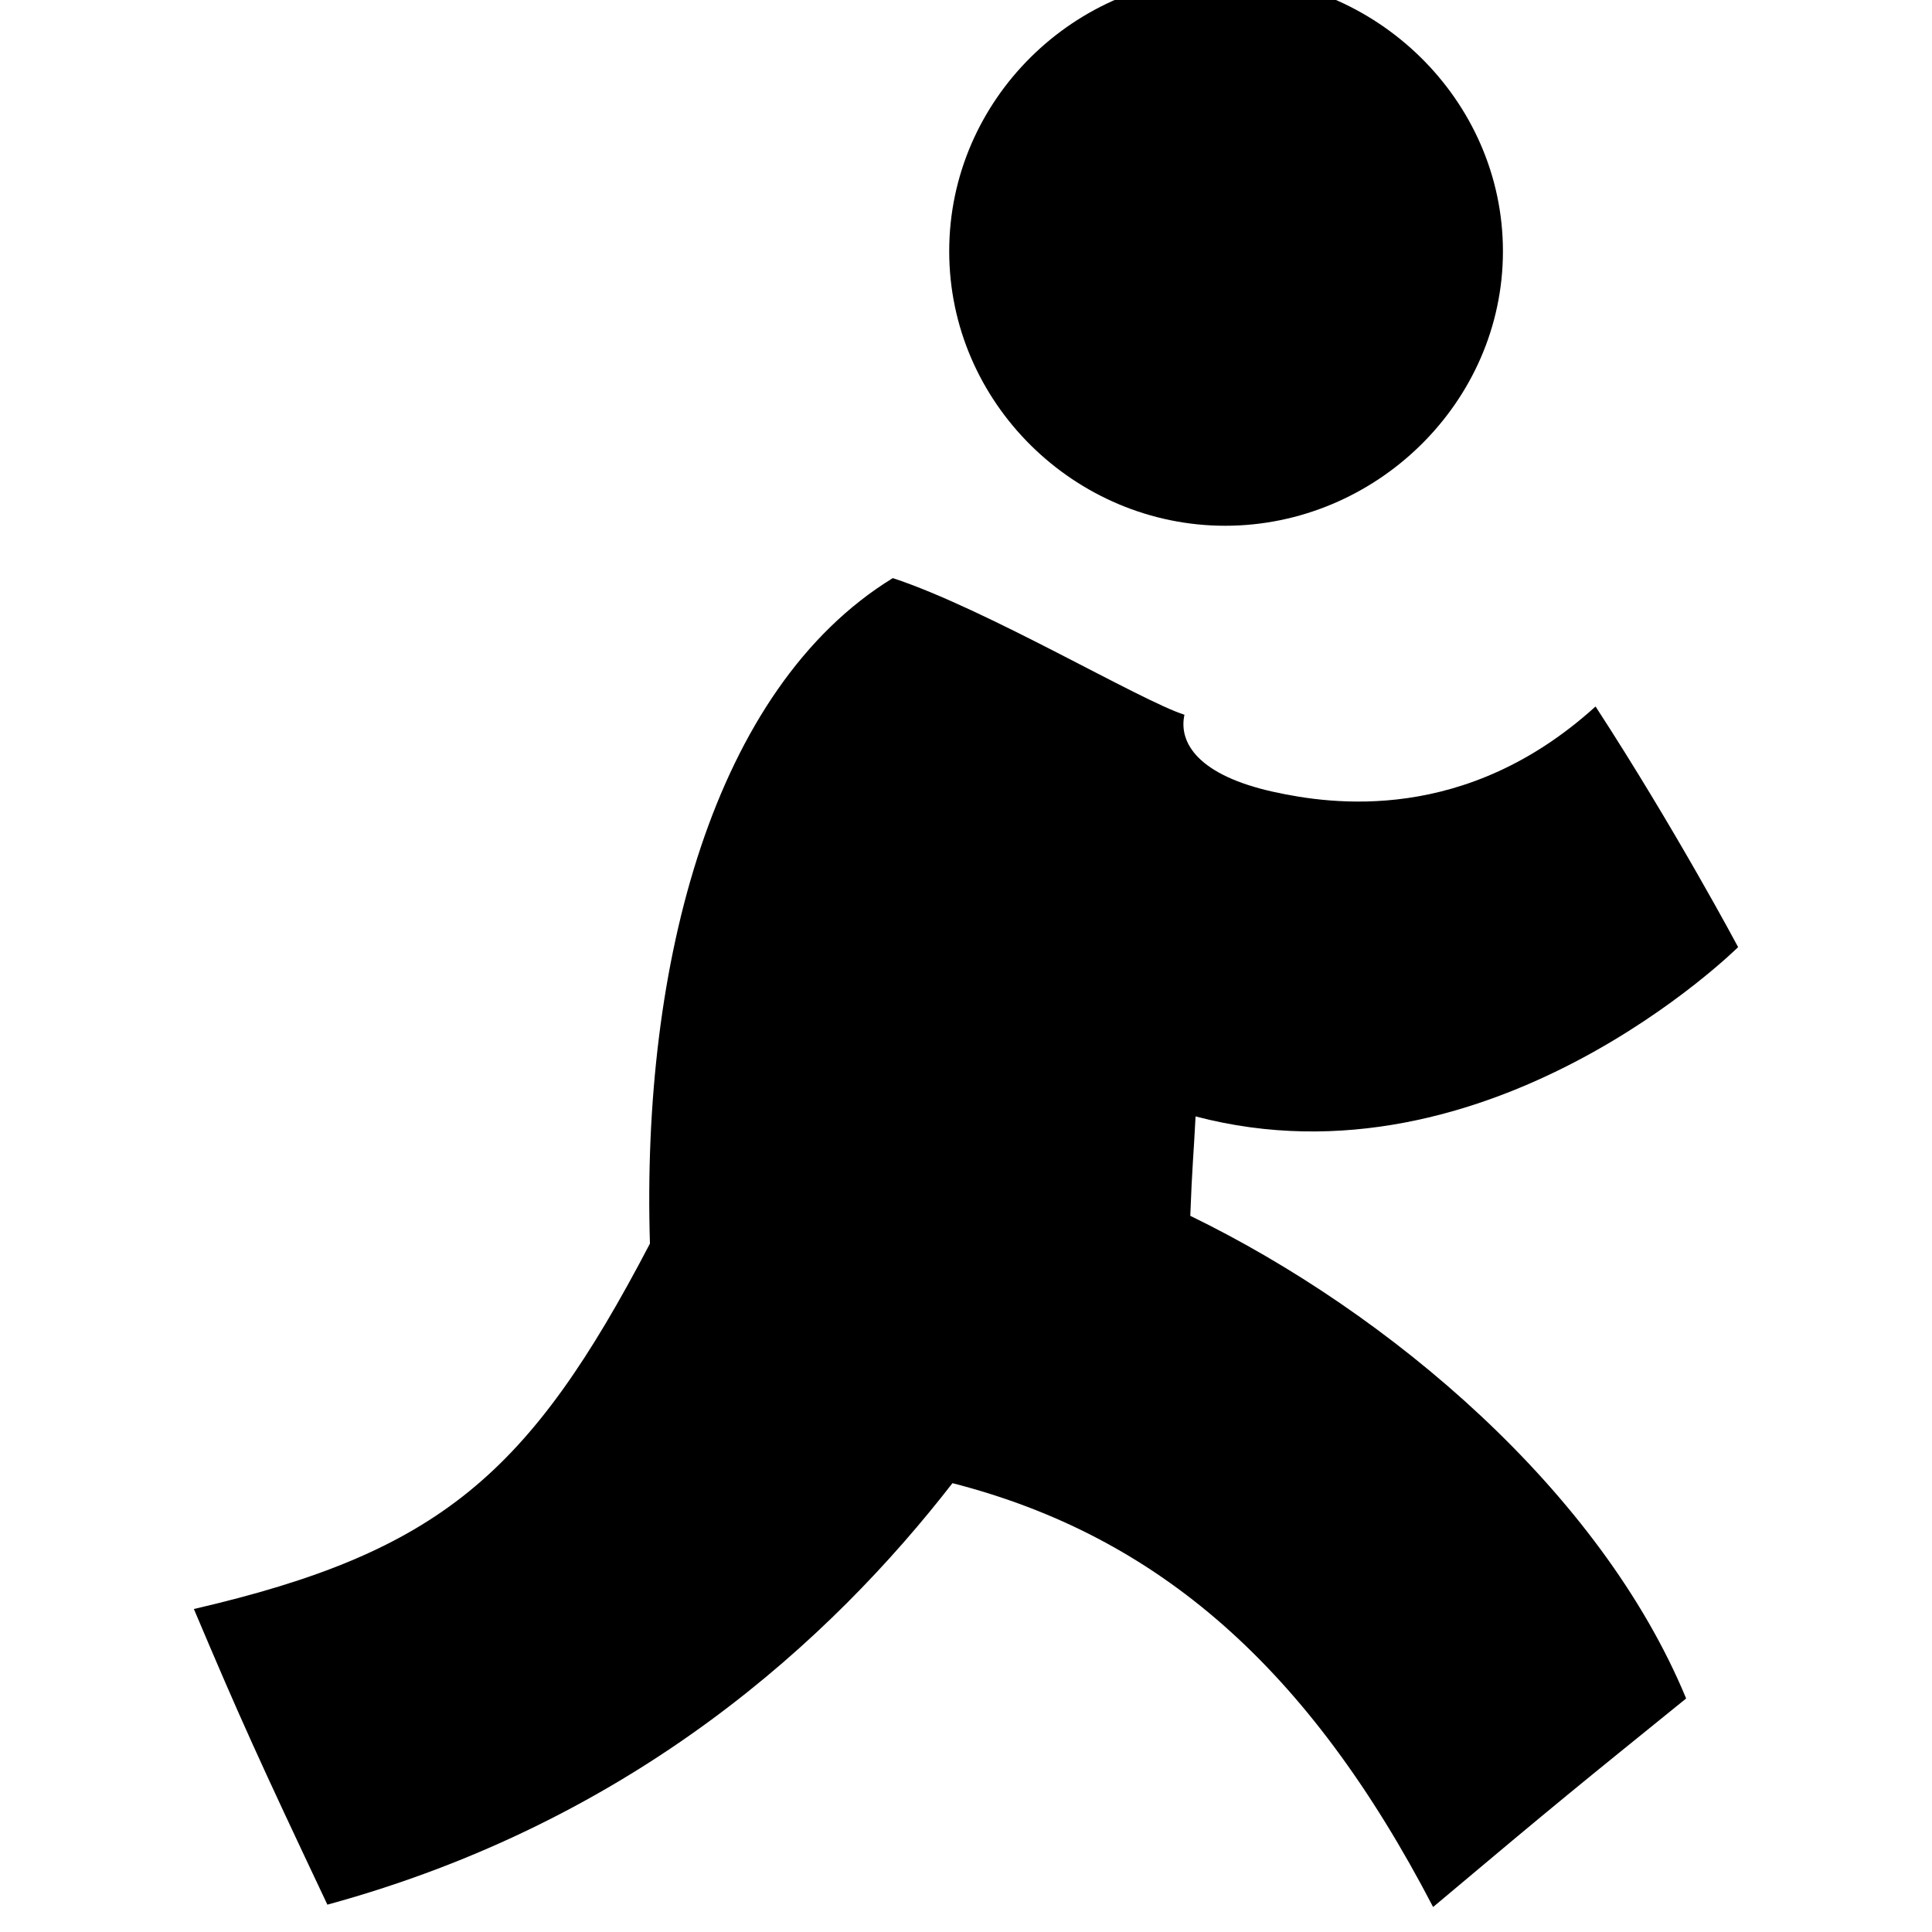 <svg xmlns="http://www.w3.org/2000/svg" viewBox="0 0 512 512"><path d="M460.621 250.994s-16.69-31.349-37.783-63.77c-34.392 31.202-70.032 25.98-85.205 22.656-19.964-4.374-25.378-12.943-23.741-20.469-11.632-3.682-52.555-28.092-77.292-36.207-47.58 29.2-66.65 102.148-64.359 176.361-31.922 61.108-55.678 81.757-120.862 96.839 12.264 29.007 17.211 39.897 35.382 78.349 81.501-22.254 133.632-70.45 165.651-111.699 54.547 13.998 94.412 48.925 127.378 112.324 34.183-28.74 37.96-31.699 67.057-55.262-22.67-54.755-78.363-102.118-131.409-127.911.476-12.942.892-16.185 1.399-26.344 77.947 20.527 143.784-44.865 143.784-44.865zm-135.929-111.662c39.807 0 73.601-32.569 73.601-72.746 0-40.187-33.795-72.763-73.601-72.763-39.838 0-73.142 32.577-73.142 72.763 0 40.178 33.305 72.746 73.142 72.746z"/></svg>
